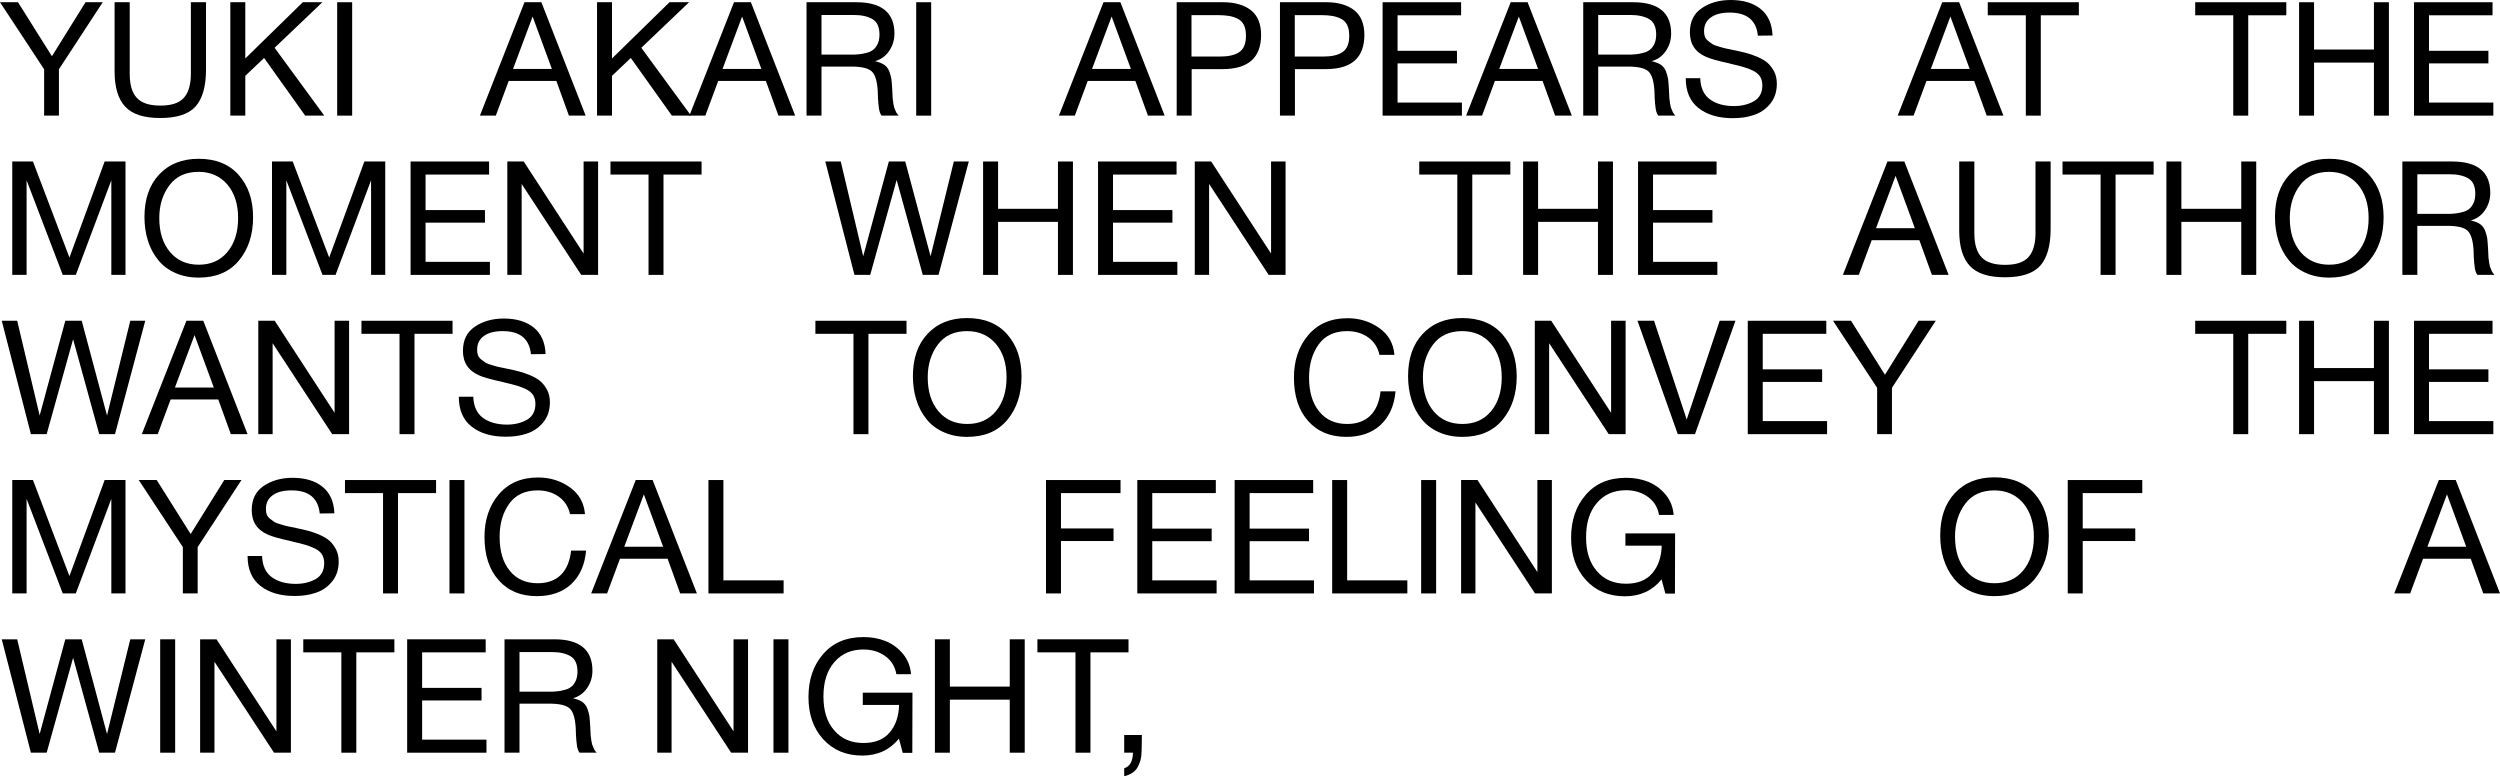 <?xml version="1.0" encoding="UTF-8"?> <svg xmlns="http://www.w3.org/2000/svg" viewBox="0 0 204.059 63.363" fill="none"><path d="M8.385 0.182L4.81 5.655V9.438H3.601V5.655L0 0.182H1.469L4.238 4.589L6.981 0.182H8.385Z" fill="black"></path><path d="M9.353 0.182H10.588V6.019C10.588 6.929 10.783 7.579 11.173 7.995C11.563 8.411 12.2 8.619 13.084 8.619C13.994 8.619 14.631 8.411 15.008 7.982C15.385 7.566 15.58 6.903 15.58 6.019V0.182H16.815V5.694C16.815 7.046 16.529 8.047 15.97 8.684C15.398 9.321 14.436 9.633 13.084 9.633C11.758 9.633 10.809 9.334 10.224 8.71C9.639 8.086 9.353 7.124 9.353 5.824V0.182Z" fill="black"></path><path d="M26.314 0.182L22.414 3.9L26.469 9.438H24.91L21.556 4.732L20.022 6.188V9.438H18.8V0.182H20.022V4.771L24.715 0.182H26.314Z" fill="black"></path><path d="M28.745 0.182V9.438H27.522V0.182H28.745Z" fill="black"></path><path d="M44.189 0.182L47.803 9.438H46.438L45.411 6.604H41.524L40.471 9.438H39.171L42.811 0.182H44.189ZM45.047 5.629L43.474 1.352L41.875 5.629H45.047Z" fill="black"></path><path d="M56.246 0.182L52.346 3.9L56.402 9.438H54.842L51.488 4.732L49.954 6.188V9.438H48.732V0.182H49.954V4.771L54.647 0.182H56.246Z" fill="black"></path><path d="M61.29 0.182L64.904 9.438H63.539L62.512 6.604H58.625L57.571 9.438H56.271L59.912 0.182H61.29ZM62.147 5.629L60.574 1.352L58.975 5.629H62.147Z" fill="black"></path><path d="M65.832 0.182H69.901C71.968 0.182 73.008 1.04 73.008 2.743C73.008 3.289 72.852 3.757 72.566 4.173C72.28 4.589 71.89 4.862 71.422 4.992C71.734 5.07 71.981 5.161 72.176 5.291C72.358 5.421 72.501 5.603 72.592 5.837C72.67 6.071 72.735 6.279 72.761 6.461C72.787 6.643 72.8 6.916 72.826 7.267C72.826 7.306 72.826 7.397 72.839 7.527C72.839 7.657 72.852 7.748 72.852 7.8C72.852 7.852 72.852 7.93 72.865 8.047C72.878 8.177 72.891 8.268 72.904 8.32C72.904 8.385 72.917 8.463 72.943 8.567C72.956 8.671 72.982 8.762 73.008 8.827C73.034 8.892 73.06 8.97 73.099 9.048C73.125 9.126 73.164 9.204 73.216 9.269C73.255 9.334 73.307 9.386 73.359 9.438H71.955C71.89 9.36 71.838 9.243 71.799 9.113C71.76 8.983 71.734 8.84 71.721 8.658C71.695 8.476 71.682 8.333 71.682 8.229C71.669 8.125 71.656 7.956 71.656 7.748C71.643 7.54 71.643 7.423 71.643 7.397C71.591 6.617 71.435 6.084 71.149 5.824C70.863 5.564 70.317 5.434 69.485 5.434H67.054V9.438H65.832V0.182ZM67.054 1.222V4.459H69.355C69.641 4.459 69.875 4.459 70.07 4.433C70.265 4.42 70.486 4.381 70.72 4.316C70.954 4.264 71.136 4.173 71.279 4.056C71.422 3.952 71.539 3.783 71.643 3.575C71.734 3.367 71.786 3.12 71.786 2.821C71.786 2.197 71.591 1.781 71.214 1.56C70.837 1.339 70.33 1.222 69.68 1.222H67.054Z" fill="black"></path><path d="M76.006 0.182V9.438H74.784V0.182H76.006Z" fill="black"></path><path d="M91.45 0.182L95.064 9.438H93.699L92.672 6.604H88.785L87.732 9.438H86.432L90.072 0.182H91.45ZM92.308 5.629L90.735 1.352L89.136 5.629H92.308Z" fill="black"></path><path d="M96.045 0.182H99.841C100.79 0.182 101.544 0.403 102.103 0.832C102.649 1.261 102.935 1.937 102.935 2.847C102.935 4.719 101.882 5.642 99.776 5.642H97.267V9.438H96.045V0.182ZM97.254 1.235V4.615H99.607C100.27 4.615 100.79 4.498 101.154 4.251C101.518 4.004 101.7 3.562 101.7 2.925C101.7 2.574 101.648 2.275 101.531 2.041C101.414 1.807 101.245 1.638 101.011 1.521C100.79 1.417 100.556 1.339 100.309 1.3C100.075 1.261 99.776 1.235 99.438 1.235H97.254Z" fill="black"></path><path d="M104.475 0.182H108.271C109.22 0.182 109.974 0.403 110.533 0.832C111.079 1.261 111.365 1.937 111.365 2.847C111.365 4.719 110.312 5.642 108.206 5.642H105.697V9.438H104.475V0.182ZM105.684 1.235V4.615H108.037C108.7 4.615 109.22 4.498 109.583 4.251C109.948 4.004 110.129 3.562 110.129 2.925C110.129 2.574 110.077 2.275 109.961 2.041C109.843 1.807 109.675 1.638 109.441 1.521C109.22 1.417 108.986 1.339 108.739 1.3C108.504 1.261 108.206 1.235 107.868 1.235H105.684Z" fill="black"></path><path d="M119.261 0.182V1.248H114.074V4.147H118.923V5.174H114.074V8.372H119.326V9.438H112.852V0.182H119.261Z" fill="black"></path><path d="M124.687 0.182L128.3 9.438H126.935L125.909 6.604H122.022L120.969 9.438H119.669L123.309 0.182H124.687ZM125.544 5.629L123.971 1.352L122.372 5.629H125.544Z" fill="black"></path><path d="M129.229 0.182H133.298C135.365 0.182 136.405 1.04 136.405 2.743C136.405 3.289 136.249 3.757 135.963 4.173C135.677 4.589 135.287 4.862 134.819 4.992C135.131 5.07 135.378 5.161 135.573 5.291C135.755 5.421 135.898 5.603 135.989 5.837C136.067 6.071 136.132 6.279 136.158 6.461C136.184 6.643 136.197 6.916 136.223 7.267C136.223 7.306 136.223 7.397 136.236 7.527C136.236 7.657 136.249 7.748 136.249 7.8C136.249 7.852 136.249 7.93 136.262 8.047C136.275 8.177 136.288 8.268 136.301 8.32C136.301 8.385 136.314 8.463 136.34 8.567C136.353 8.671 136.379 8.762 136.405 8.827C136.431 8.892 136.457 8.97 136.496 9.048C136.522 9.126 136.561 9.204 136.613 9.269C136.652 9.334 136.704 9.386 136.756 9.438H135.352C135.287 9.36 135.235 9.243 135.196 9.113C135.157 8.983 135.131 8.84 135.118 8.658C135.092 8.476 135.079 8.333 135.079 8.229C135.066 8.125 135.053 7.956 135.053 7.748C135.04 7.54 135.04 7.423 135.04 7.397C134.988 6.617 134.832 6.084 134.546 5.824C134.26 5.564 133.714 5.434 132.882 5.434H130.451V9.438H129.229V0.182ZM130.451 1.222V4.459H132.752C133.038 4.459 133.272 4.459 133.467 4.433C133.662 4.42 133.883 4.381 134.117 4.316C134.351 4.264 134.533 4.173 134.676 4.056C134.819 3.952 134.936 3.783 135.04 3.575C135.131 3.367 135.183 3.12 135.183 2.821C135.183 2.197 134.988 1.781 134.611 1.56C134.234 1.339 133.727 1.222 133.077 1.222H130.451Z" fill="black"></path><path d="M144.681 2.899L143.485 2.912C143.355 1.651 142.588 1.027 141.184 1.027C140.521 1.027 140.001 1.157 139.637 1.43C139.273 1.69 139.091 2.067 139.091 2.561C139.091 2.73 139.117 2.886 139.169 3.016C139.221 3.146 139.312 3.25 139.442 3.354C139.572 3.458 139.689 3.536 139.793 3.614C139.91 3.679 140.092 3.744 140.326 3.809C140.573 3.887 140.768 3.939 140.911 3.965C141.067 3.991 141.288 4.043 141.6 4.108C141.99 4.186 142.302 4.264 142.549 4.329C142.809 4.394 143.108 4.498 143.446 4.641C143.797 4.797 144.07 4.953 144.278 5.135C144.486 5.317 144.655 5.551 144.811 5.837C144.967 6.136 145.032 6.474 145.032 6.838C145.032 7.488 144.85 8.034 144.486 8.476C144.122 8.918 143.68 9.217 143.16 9.386C142.64 9.568 142.067 9.646 141.431 9.646C140.274 9.646 139.351 9.373 138.649 8.827C137.947 8.281 137.596 7.462 137.596 6.383H138.779C138.805 7.176 139.078 7.748 139.572 8.112C140.079 8.476 140.729 8.658 141.535 8.658C142.172 8.658 142.718 8.515 143.173 8.255C143.615 7.995 143.849 7.566 143.849 6.968C143.849 6.682 143.784 6.448 143.667 6.253C143.537 6.058 143.355 5.902 143.095 5.772C142.835 5.642 142.575 5.551 142.315 5.473C142.055 5.395 141.704 5.304 141.288 5.213C141.223 5.2 141.184 5.187 141.158 5.174C140.195 4.966 139.572 4.784 139.286 4.654C138.376 4.264 137.934 3.601 137.934 2.639C137.934 1.755 138.259 1.105 138.909 0.663C139.559 0.221 140.352 0 141.275 0C142.289 0 143.108 0.247 143.706 0.728C144.317 1.222 144.642 1.937 144.681 2.899Z" fill="black"></path><path d="M159.913 0.182L163.527 9.438H162.162L161.135 6.604H157.248L156.194 9.438H154.895L158.535 0.182H159.913ZM160.771 5.629L159.198 1.352L157.599 5.629H160.771Z" fill="black"></path><path d="M169.684 0.182V1.248H166.577V9.438H165.355V1.248H162.248V0.182H169.684Z" fill="black"></path><path d="M186.616 0.182V1.248H183.509V9.438H182.287V1.248H179.18V0.182H186.616Z" fill="black"></path><path d="M194.991 0.182V9.438H193.769V5.109H188.881V9.438H187.659V0.182H188.881V4.043H193.769V0.182H194.991Z" fill="black"></path><path d="M203.45 0.182V1.248H198.263V4.147H203.112V5.174H198.263V8.372H203.515V9.438H197.041V0.182H203.45Z" fill="black"></path><path d="M1.001 13.182H2.691L5.668 21.021L8.541 13.182H10.244V22.438H9.087V14.716L6.188 22.438H5.122L2.171 14.716V22.438H1.001V13.182Z" fill="black"></path><path d="M16.212 12.961C17.616 12.961 18.708 13.403 19.488 14.287C20.268 15.171 20.658 16.315 20.658 17.732C20.658 19.162 20.268 20.345 19.501 21.268C18.721 22.204 17.629 22.659 16.225 22.659C15.497 22.659 14.86 22.529 14.288 22.269C13.716 22.009 13.248 21.658 12.884 21.19C12.52 20.735 12.247 20.215 12.065 19.617C11.883 19.032 11.792 18.395 11.792 17.706C11.792 16.263 12.182 15.106 12.988 14.248C13.794 13.39 14.86 12.961 16.212 12.961ZM16.212 14.027C15.172 14.027 14.379 14.391 13.833 15.119C13.287 15.847 13.001 16.731 13.001 17.797C13.001 18.967 13.3 19.89 13.885 20.579C14.47 21.268 15.25 21.606 16.225 21.606C17.2 21.606 17.98 21.268 18.565 20.566C19.137 19.877 19.436 18.954 19.436 17.797C19.436 16.653 19.137 15.743 18.552 15.054C17.967 14.378 17.187 14.027 16.212 14.027Z" fill="black"></path><path d="M22.202 13.182H23.892L26.869 21.021L29.742 13.182H31.445V22.438H30.288V14.716L27.389 22.438H26.323L23.372 14.716V22.438H22.202V13.182Z" fill="black"></path><path d="M39.922 13.182V14.248H34.735V17.147H39.584V18.174H34.735V21.372H39.987V22.438H33.513V13.182H39.922Z" fill="black"></path><path d="M41.409 13.182H42.748L47.636 20.696V13.182H48.819V22.438H47.441L42.579 15.015V22.438H41.409V13.182Z" fill="black"></path><path d="M57.265 13.182V14.248H54.157V22.438H52.936V14.248H49.829V13.182H57.265Z" fill="black"></path><path d="M67.364 13.182H68.625L70.458 20.917L72.551 13.182H73.89L75.957 20.917L77.855 13.182H79.077L76.607 22.438H75.32L73.188 14.69L71.03 22.438H69.743L67.364 13.182Z" fill="black"></path><path d="M87.577 13.182V22.438H86.354V18.109H81.467V22.438H80.244V13.182H81.467V17.043H86.354V13.182H87.577Z" fill="black"></path><path d="M96.035 13.182V14.248H90.848V17.147H95.697V18.174H90.848V21.372H96.1V22.438H89.626V13.182H96.035Z" fill="black"></path><path d="M97.522 13.182H98.861L103.749 20.696V13.182H104.932V22.438H103.554L98.692 15.015V22.438H97.522V13.182Z" fill="black"></path><path d="M123.279 13.182V14.248H120.173V22.438H118.95V14.248H115.844V13.182H123.279Z" fill="black"></path><path d="M131.654 13.182V22.438H130.432V18.109H125.544V22.438H124.322V13.182H125.544V17.043H130.432V13.182H131.654Z" fill="black"></path><path d="M140.113 13.182V14.248H134.926V17.147H139.775V18.174H134.926V21.372H140.178V22.438H133.704V13.182H140.113Z" fill="black"></path><path d="M155.44 13.182L159.054 22.438H157.689L156.663 19.604H152.775L151.722 22.438H150.422L154.062 13.182H155.44ZM156.298 18.629L154.725 14.352L153.126 18.629H156.298Z" fill="black"></path><path d="M159.918 13.182H161.153V19.019C161.153 19.929 161.348 20.579 161.738 20.995C162.128 21.411 162.765 21.619 163.649 21.619C164.559 21.619 165.196 21.411 165.573 20.982C165.95 20.566 166.145 19.903 166.145 19.019V13.182H167.38V18.694C167.38 20.046 167.094 21.047 166.535 21.684C165.963 22.321 165.001 22.633 163.649 22.633C162.323 22.633 161.374 22.334 160.789 21.71C160.204 21.086 159.918 20.124 159.918 18.824V13.182Z" fill="black"></path><path d="M175.787 13.182V14.248H172.68V22.438H171.458V14.248H168.351V13.182H175.787Z" fill="black"></path><path d="M184.162 13.182V22.438H182.94V18.109H178.052V22.438H176.83V13.182H178.052V17.043H182.94V13.182H184.162Z" fill="black"></path><path d="M190.112 12.961C191.516 12.961 192.608 13.403 193.388 14.287C194.168 15.171 194.558 16.315 194.558 17.732C194.558 19.162 194.168 20.345 193.401 21.268C192.621 22.204 191.529 22.659 190.125 22.659C189.397 22.659 188.76 22.529 188.188 22.269C187.616 22.009 187.148 21.658 186.784 21.19C186.42 20.735 186.147 20.215 185.965 19.617C185.783 19.032 185.692 18.395 185.692 17.706C185.692 16.263 186.082 15.106 186.888 14.248C187.694 13.39 188.76 12.961 190.112 12.961ZM190.112 14.027C189.072 14.027 188.279 14.391 187.733 15.119C187.187 15.847 186.901 16.731 186.901 17.797C186.901 18.967 187.2 19.89 187.785 20.579C188.37 21.268 189.15 21.606 190.125 21.606C191.1 21.606 191.88 21.268 192.465 20.566C193.037 19.877 193.336 18.954 193.336 17.797C193.336 16.653 193.037 15.743 192.452 15.054C191.867 14.378 191.087 14.027 190.112 14.027Z" fill="black"></path><path d="M196.089 13.182H200.158C202.225 13.182 203.265 14.04 203.265 15.743C203.265 16.289 203.108 16.757 202.823 17.173C202.537 17.589 202.147 17.862 201.679 17.992C201.991 18.07 202.238 18.161 202.433 18.291C202.615 18.421 202.758 18.603 202.848 18.837C202.927 19.071 202.992 19.279 203.018 19.461C203.044 19.643 203.057 19.916 203.083 20.267C203.083 20.306 203.083 20.397 203.095 20.527C203.095 20.657 203.108 20.748 203.108 20.8C203.108 20.852 203.108 20.93 203.121 21.047C203.134 21.177 203.148 21.268 203.161 21.32C203.161 21.385 203.174 21.463 203.2 21.567C203.213 21.671 203.239 21.762 203.265 21.827C203.291 21.892 203.317 21.97 203.356 22.048C203.381 22.126 203.421 22.204 203.473 22.269C203.512 22.334 203.564 22.386 203.616 22.438H202.212C202.147 22.36 202.095 22.243 202.055 22.113C202.017 21.983 201.991 21.84 201.978 21.658C201.952 21.476 201.939 21.333 201.939 21.229C201.926 21.125 201.913 20.956 201.913 20.748C201.9 20.54 201.9 20.423 201.9 20.397C201.848 19.617 201.692 19.084 201.406 18.824C201.12 18.564 200.574 18.434 199.742 18.434H197.311V22.438H196.089V13.182ZM197.311 14.222V17.459H199.612C199.897 17.459 200.132 17.459 200.327 17.433C200.522 17.42 200.743 17.381 200.976 17.316C201.211 17.264 201.393 17.173 201.535 17.056C201.679 16.952 201.795 16.783 201.9 16.575C201.991 16.367 202.042 16.12 202.042 15.821C202.042 15.197 201.848 14.781 201.471 14.56C201.094 14.339 200.587 14.222 199.936 14.222H197.311Z" fill="black"></path><path d="M0.143 26.182H1.404L3.237 33.917L5.33 26.182H6.669L8.736 33.917L10.634 26.182H11.856L9.386 35.438H8.099L5.967 27.69L3.809 35.438H2.522L0.143 26.182Z" fill="black"></path><path d="M16.593 26.182L20.207 35.438H18.842L17.815 32.604H13.928L12.875 35.438H11.575L15.215 26.182H16.593ZM17.451 31.629L15.878 27.352L14.279 31.629H17.451Z" fill="black"></path><path d="M21.083 26.182H22.422L27.31 33.696V26.182H28.494V35.438H27.116L22.253 28.015V35.438H21.083V26.182Z" fill="black"></path><path d="M36.939 26.182V27.248H33.832V35.438H32.61V27.248H29.503V26.182H36.939Z" fill="black"></path><path d="M44.534 28.899L43.338 28.912C43.208 27.651 42.441 27.027 41.037 27.027C40.374 27.027 39.854 27.157 39.49 27.43C39.126 27.69 38.944 28.067 38.944 28.561C38.944 28.73 38.97 28.886 39.022 29.016C39.074 29.146 39.165 29.25 39.295 29.354C39.425 29.458 39.542 29.536 39.646 29.614C39.763 29.679 39.945 29.744 40.179 29.809C40.426 29.887 40.621 29.939 40.764 29.965C40.92 29.991 41.141 30.043 41.453 30.108C41.843 30.186 42.155 30.264 42.402 30.329C42.662 30.394 42.961 30.498 43.299 30.641C43.65 30.797 43.923 30.953 44.131 31.135C44.339 31.317 44.508 31.551 44.664 31.837C44.82 32.136 44.885 32.474 44.885 32.838C44.885 33.488 44.703 34.034 44.339 34.476C43.975 34.918 43.533 35.217 43.013 35.386C42.493 35.568 41.921 35.646 41.284 35.646C40.127 35.646 39.204 35.373 38.502 34.827C37.8 34.281 37.449 33.462 37.449 32.383H38.632C38.658 33.176 38.931 33.748 39.425 34.112C39.932 34.476 40.582 34.658 41.388 34.658C42.025 34.658 42.571 34.515 43.026 34.255C43.468 33.995 43.702 33.566 43.702 32.968C43.702 32.682 43.637 32.448 43.52 32.253C43.39 32.058 43.208 31.902 42.948 31.772C42.688 31.642 42.428 31.551 42.168 31.473C41.908 31.395 41.557 31.304 41.141 31.213C41.076 31.2 41.037 31.187 41.011 31.174C40.049 30.966 39.425 30.784 39.139 30.654C38.229 30.264 37.787 29.601 37.787 28.639C37.787 27.755 38.112 27.105 38.762 26.663C39.412 26.221 40.205 26 41.128 26C42.142 26 42.961 26.247 43.559 26.728C44.17 27.222 44.495 27.937 44.534 28.899Z" fill="black"></path><path d="M73.992 26.182V27.248H70.885V35.438H69.663V27.248H66.556V26.182H73.992Z" fill="black"></path><path d="M78.935 25.961C80.339 25.961 81.431 26.403 82.211 27.287C82.991 28.171 83.381 29.315 83.381 30.732C83.381 32.162 82.991 33.345 82.224 34.268C81.444 35.204 80.352 35.659 78.948 35.659C78.22 35.659 77.583 35.529 77.011 35.269C76.439 35.009 75.971 34.658 75.607 34.19C75.243 33.735 74.97 33.215 74.788 32.617C74.606 32.032 74.515 31.395 74.515 30.706C74.515 29.263 74.905 28.106 75.711 27.248C76.517 26.39 77.583 25.961 78.935 25.961ZM78.935 27.027C77.895 27.027 77.102 27.391 76.556 28.119C76.01 28.847 75.724 29.731 75.724 30.797C75.724 31.967 76.023 32.89 76.608 33.579C77.193 34.268 77.973 34.606 78.948 34.606C79.923 34.606 80.703 34.268 81.288 33.566C81.86 32.877 82.159 31.954 82.159 30.797C82.159 29.653 81.86 28.743 81.275 28.054C80.69 27.378 79.91 27.027 78.935 27.027Z" fill="black"></path><path d="M113.91 31.941C113.806 33.111 113.39 34.034 112.688 34.684C111.986 35.334 111.05 35.659 109.893 35.659C108.58 35.659 107.54 35.23 106.773 34.359C105.993 33.488 105.616 32.305 105.616 30.823C105.616 29.445 105.993 28.288 106.773 27.365C107.553 26.442 108.619 25.974 109.997 25.974C110.972 25.974 111.83 26.247 112.571 26.767C113.325 27.3 113.741 28.028 113.819 28.964H112.597C112.467 28.366 112.155 27.885 111.687 27.547C111.219 27.209 110.647 27.027 109.958 27.027C108.931 27.027 108.151 27.391 107.631 28.119C107.111 28.847 106.851 29.744 106.851 30.81C106.851 31.993 107.124 32.916 107.683 33.592C108.229 34.268 108.996 34.606 109.958 34.606C110.738 34.606 111.375 34.385 111.843 33.93C112.311 33.475 112.584 32.812 112.688 31.941H113.91Z" fill="black"></path><path d="M119.353 25.961C120.756 25.961 121.848 26.403 122.628 27.287C123.408 28.171 123.799 29.315 123.799 30.732C123.799 32.162 123.408 33.345 122.641 34.268C121.861 35.204 120.769 35.659 119.366 35.659C118.637 35.659 118.001 35.529 117.429 35.269C116.856 35.009 116.389 34.658 116.024 34.19C115.661 33.735 115.388 33.215 115.205 32.617C115.024 32.032 114.932 31.395 114.932 30.706C114.932 29.263 115.323 28.106 116.129 27.248C116.935 26.39 118.001 25.961 119.353 25.961ZM119.353 27.027C118.313 27.027 117.52 27.391 116.974 28.119C116.428 28.847 116.142 29.731 116.142 30.797C116.142 31.967 116.441 32.89 117.025 33.579C117.61 34.268 118.39 34.606 119.366 34.606C120.341 34.606 121.12 34.268 121.706 33.566C122.278 32.877 122.577 31.954 122.577 30.797C122.577 29.653 122.278 28.743 121.693 28.054C121.107 27.378 120.328 27.027 119.353 27.027Z" fill="black"></path><path d="M125.277 26.182H126.616L131.504 33.696V26.182H132.688V35.438H131.31L126.447 28.015V35.438H125.277V26.182Z" fill="black"></path><path d="M133.658 26.182H135.01L137.675 34.242L140.366 26.182H141.653L138.351 35.438H136.947L133.658 26.182Z" fill="black"></path><path d="M149.068 26.182V27.248H143.881V30.147H148.729V31.174H143.881V34.372H149.133V35.438H142.659V26.182H149.068Z" fill="black"></path><path d="M158.003 26.182L154.428 31.655V35.438H153.219V31.655L149.618 26.182H151.087L153.856 30.589L156.599 26.182H158.003Z" fill="black"></path><path d="M186.616 26.182V27.248H183.509V35.438H182.287V27.248H179.18V26.182H186.616Z" fill="black"></path><path d="M194.991 26.182V35.438H193.769V31.109H188.881V35.438H187.659V26.182H188.881V30.043H193.769V26.182H194.991Z" fill="black"></path><path d="M203.45 26.182V27.248H198.263V30.147H203.112V31.174H198.263V34.372H203.515V35.438H197.041V26.182H203.45Z" fill="black"></path><path d="M1.001 39.182H2.691L5.668 47.021L8.541 39.182H10.244V48.438H9.087V40.716L6.188 48.438H5.122L2.171 40.716V48.438H1.001V39.182Z" fill="black"></path><path d="M19.709 39.182L16.134 44.655V48.438H14.925V44.655L11.324 39.182H12.793L15.562 43.589L18.305 39.182H19.709Z" fill="black"></path><path d="M27.294 41.899L26.098 41.912C25.968 40.651 25.201 40.027 23.797 40.027C23.134 40.027 22.614 40.157 22.25 40.43C21.886 40.69 21.704 41.067 21.704 41.561C21.704 41.73 21.73 41.886 21.782 42.016C21.834 42.146 21.925 42.25 22.055 42.354C22.185 42.458 22.302 42.536 22.406 42.614C22.523 42.679 22.705 42.744 22.939 42.809C23.186 42.887 23.381 42.939 23.524 42.965C23.68 42.991 23.901 43.043 24.213 43.108C24.603 43.186 24.915 43.264 25.162 43.329C25.422 43.394 25.721 43.498 26.059 43.641C26.41 43.797 26.683 43.953 26.891 44.135C27.099 44.317 27.268 44.551 27.424 44.837C27.58 45.136 27.645 45.474 27.645 45.838C27.645 46.488 27.463 47.034 27.099 47.476C26.735 47.918 26.293 48.217 25.773 48.386C25.253 48.568 24.681 48.646 24.044 48.646C22.887 48.646 21.964 48.373 21.262 47.827C20.56 47.281 20.209 46.462 20.209 45.383H21.392C21.418 46.176 21.691 46.748 22.185 47.112C22.692 47.476 23.342 47.658 24.148 47.658C24.785 47.658 25.331 47.515 25.786 47.255C26.228 46.995 26.462 46.566 26.462 45.968C26.462 45.682 26.397 45.448 26.28 45.253C26.15 45.058 25.968 44.902 25.708 44.772C25.448 44.642 25.188 44.551 24.928 44.473C24.668 44.395 24.317 44.304 23.901 44.213C23.836 44.2 23.797 44.187 23.771 44.174C22.809 43.966 22.185 43.784 21.899 43.654C20.989 43.264 20.547 42.601 20.547 41.639C20.547 40.755 20.872 40.105 21.522 39.663C22.172 39.221 22.965 39 23.888 39C24.902 39 25.721 39.247 26.319 39.728C26.93 40.222 27.255 40.937 27.294 41.899Z" fill="black"></path><path d="M35.594 39.182V40.248H32.487V48.438H31.265V40.248H28.158V39.182H35.594Z" fill="black"></path><path d="M37.91 39.182V48.438H36.688V39.182H37.91Z" fill="black"></path><path d="M47.84 44.941C47.736 46.111 47.32 47.034 46.618 47.684C45.916 48.334 44.98 48.659 43.823 48.659C42.51 48.659 41.47 48.23 40.703 47.359C39.923 46.488 39.546 45.305 39.546 43.823C39.546 42.445 39.923 41.288 40.703 40.365C41.483 39.442 42.549 38.974 43.927 38.974C44.902 38.974 45.76 39.247 46.501 39.767C47.255 40.3 47.671 41.028 47.749 41.964H46.527C46.397 41.366 46.085 40.885 45.617 40.547C45.149 40.209 44.577 40.027 43.888 40.027C42.861 40.027 42.081 40.391 41.561 41.119C41.041 41.847 40.781 42.744 40.781 43.81C40.781 44.993 41.054 45.916 41.613 46.592C42.159 47.268 42.926 47.606 43.888 47.606C44.668 47.606 45.305 47.385 45.773 46.93C46.241 46.475 46.514 45.812 46.618 44.941H47.84Z" fill="black"></path><path d="M53.27 39.182L56.884 48.438H55.518L54.492 45.604H50.605L49.552 48.438H48.251L51.892 39.182H53.27ZM54.127 44.629L52.554 40.352L50.955 44.629H54.127Z" fill="black"></path><path d="M63.961 47.372V48.438H57.825V39.182H59.047V47.372H63.961Z" fill="black"></path><path d="M91.462 39.182V40.248H86.6V43.134H90.89V44.161H86.6V48.438H85.378V39.182H91.462Z" fill="black"></path><path d="M99.239 39.182V40.248H94.052V43.147H98.901V44.174H94.052V47.372H99.304V48.438H92.83V39.182H99.239Z" fill="black"></path><path d="M107.186 39.182V40.248H101.999V43.147H106.848V44.174H101.999V47.372H107.251V48.438H100.777V39.182H107.186Z" fill="black"></path><path d="M114.873 47.372V48.438H108.737V39.182H109.959V47.372H114.873Z" fill="black"></path><path d="M117.222 39.182V48.438H116V39.182H117.222Z" fill="black"></path><path d="M119.26 39.182H120.599L125.487 46.696V39.182H126.67V48.438H125.292L120.43 41.015V48.438H119.26V39.182Z" fill="black"></path><path d="M136.728 43.537L136.715 48.451H135.935L135.623 47.294C134.882 48.204 133.881 48.672 132.633 48.672C131.32 48.672 130.254 48.23 129.448 47.346C128.642 46.462 128.239 45.318 128.239 43.901C128.239 42.484 128.629 41.314 129.435 40.391C130.241 39.455 131.333 39 132.737 39C133.374 39 133.972 39.104 134.531 39.325C135.077 39.546 135.558 39.897 135.948 40.365C136.338 40.833 136.559 41.392 136.611 42.029H135.415C135.311 41.431 135.025 40.937 134.531 40.573C134.037 40.209 133.439 40.014 132.724 40.014C131.723 40.014 130.93 40.365 130.345 41.054C129.747 41.743 129.461 42.679 129.461 43.849C129.461 45.019 129.747 45.942 130.345 46.618C130.93 47.307 131.723 47.645 132.724 47.645C133.66 47.645 134.362 47.372 134.856 46.8C135.35 46.228 135.61 45.474 135.636 44.538H132.672V43.537H136.728Z" fill="black"></path><path d="M162.787 38.961C164.191 38.961 165.283 39.403 166.063 40.287C166.844 41.171 167.233 42.315 167.233 43.732C167.233 45.162 166.844 46.345 166.076 47.268C165.296 48.204 164.204 48.659 162.8 48.659C162.072 48.659 161.435 48.529 160.863 48.269C160.291 48.009 159.823 47.658 159.459 47.19C159.096 46.735 158.823 46.215 158.64 45.617C158.458 45.032 158.367 44.395 158.367 43.706C158.367 42.263 158.757 41.106 159.563 40.248C160.369 39.39 161.435 38.961 162.787 38.961ZM162.787 40.027C161.748 40.027 160.955 40.391 160.409 41.119C159.862 41.847 159.576 42.731 159.576 43.797C159.576 44.967 159.875 45.89 160.46 46.579C161.045 47.268 161.825 47.606 162.8 47.606C163.775 47.606 164.555 47.268 165.14 46.566C165.712 45.877 166.012 44.954 166.012 43.797C166.012 42.653 165.712 41.743 165.127 41.054C164.542 40.378 163.762 40.027 162.787 40.027Z" fill="black"></path><path d="M174.861 39.182V40.248H169.999V43.134H174.289V44.161H169.999V48.438H168.777V39.182H174.861Z" fill="black"></path><path d="M200.445 39.182L204.059 48.438H202.694L201.667 45.604H197.78L196.727 48.438H195.427L199.067 39.182H200.445ZM201.303 44.629L199.73 40.352L198.131 44.629H201.303Z" fill="black"></path><path d="M0.143 52.182H1.404L3.237 59.917L5.33 52.182H6.669L8.736 59.917L10.634 52.182H11.856L9.386 61.438H8.099L5.967 53.69L3.809 61.438H2.522L0.143 52.182Z" fill="black"></path><path d="M14.297 52.182V61.438H13.075V52.182H14.297Z" fill="black"></path><path d="M16.335 52.182H17.674L22.562 59.696V52.182H23.745V61.438H22.367L17.505 54.015V61.438H16.335V52.182Z" fill="black"></path><path d="M32.191 52.182V53.248H29.084V61.438H27.862V53.248H24.755V52.182H32.191Z" fill="black"></path><path d="M39.643 52.182V53.248H34.456V56.147H39.305V57.174H34.456V60.372H39.708V61.438H33.234V52.182H39.643Z" fill="black"></path><path d="M41.181 52.182H45.25C47.317 52.182 48.357 53.04 48.357 54.743C48.357 55.289 48.201 55.757 47.915 56.173C47.629 56.589 47.239 56.862 46.771 56.992C47.083 57.07 47.33 57.161 47.525 57.291C47.707 57.421 47.85 57.603 47.941 57.837C48.019 58.071 48.084 58.279 48.11 58.461C48.136 58.643 48.149 58.916 48.175 59.267C48.175 59.306 48.175 59.397 48.188 59.527C48.188 59.657 48.201 59.748 48.201 59.8C48.201 59.852 48.201 59.93 48.214 60.047C48.227 60.177 48.24 60.268 48.253 60.32C48.253 60.385 48.266 60.463 48.292 60.567C48.305 60.671 48.331 60.762 48.357 60.827C48.383 60.892 48.409 60.97 48.448 61.048C48.474 61.126 48.513 61.204 48.565 61.269C48.604 61.334 48.656 61.386 48.708 61.438H47.304C47.239 61.36 47.187 61.243 47.148 61.113C47.109 60.983 47.083 60.84 47.07 60.658C47.044 60.476 47.031 60.333 47.031 60.229C47.018 60.125 47.005 59.956 47.005 59.748C46.992 59.54 46.992 59.423 46.992 59.397C46.94 58.617 46.784 58.084 46.498 57.824C46.212 57.564 45.666 57.434 44.834 57.434H42.403V61.438H41.181V52.182ZM42.403 53.222V56.459H44.704C44.99 56.459 45.224 56.459 45.419 56.433C45.614 56.42 45.835 56.381 46.069 56.316C46.303 56.264 46.485 56.173 46.628 56.056C46.771 55.952 46.888 55.783 46.992 55.575C47.083 55.367 47.135 55.12 47.135 54.821C47.135 54.197 46.94 53.781 46.563 53.56C46.186 53.339 45.679 53.222 45.029 53.222H42.403Z" fill="black"></path><path d="M53.647 52.182H54.986L59.874 59.696V52.182H61.057V61.438H59.679L54.817 54.015V61.438H53.647V52.182Z" fill="black"></path><path d="M64.355 52.182V61.438H63.133V52.182H64.355Z" fill="black"></path><path d="M74.479 56.537L74.466 61.451H73.686L73.374 60.294C72.633 61.204 71.632 61.672 70.384 61.672C69.071 61.672 68.005 61.23 67.199 60.346C66.393 59.462 65.99 58.318 65.99 56.901C65.99 55.484 66.38 54.314 67.186 53.391C67.992 52.455 69.084 52 70.488 52C71.125 52 71.723 52.104 72.282 52.325C72.828 52.546 73.309 52.897 73.699 53.365C74.089 53.833 74.31 54.392 74.362 55.029H73.166C73.062 54.431 72.776 53.937 72.282 53.573C71.788 53.209 71.19 53.014 70.475 53.014C69.474 53.014 68.681 53.365 68.096 54.054C67.498 54.743 67.212 55.679 67.212 56.849C67.212 58.019 67.498 58.942 68.096 59.618C68.681 60.307 69.474 60.645 70.475 60.645C71.411 60.645 72.113 60.372 72.607 59.8C73.101 59.228 73.361 58.474 73.387 57.538H70.423V56.537H74.479Z" fill="black"></path><path d="M83.641 52.182V61.438H82.419V57.109H77.531V61.438H76.309V52.182H77.531V56.043H82.419V52.182H83.641Z" fill="black"></path><path d="M92.113 52.182V53.248H89.006V61.438H87.784V53.248H84.677V52.182H92.113Z" fill="black"></path><path d="M93.204 59.995L93.191 60.879C93.191 61.217 93.178 61.49 93.152 61.724C93.126 61.958 93.061 62.179 92.957 62.413C92.866 62.647 92.723 62.855 92.528 63.011C92.32 63.167 92.073 63.284 91.761 63.362V62.712C92.229 62.556 92.463 62.14 92.476 61.438H91.761V59.995H93.204Z" fill="black"></path></svg> 